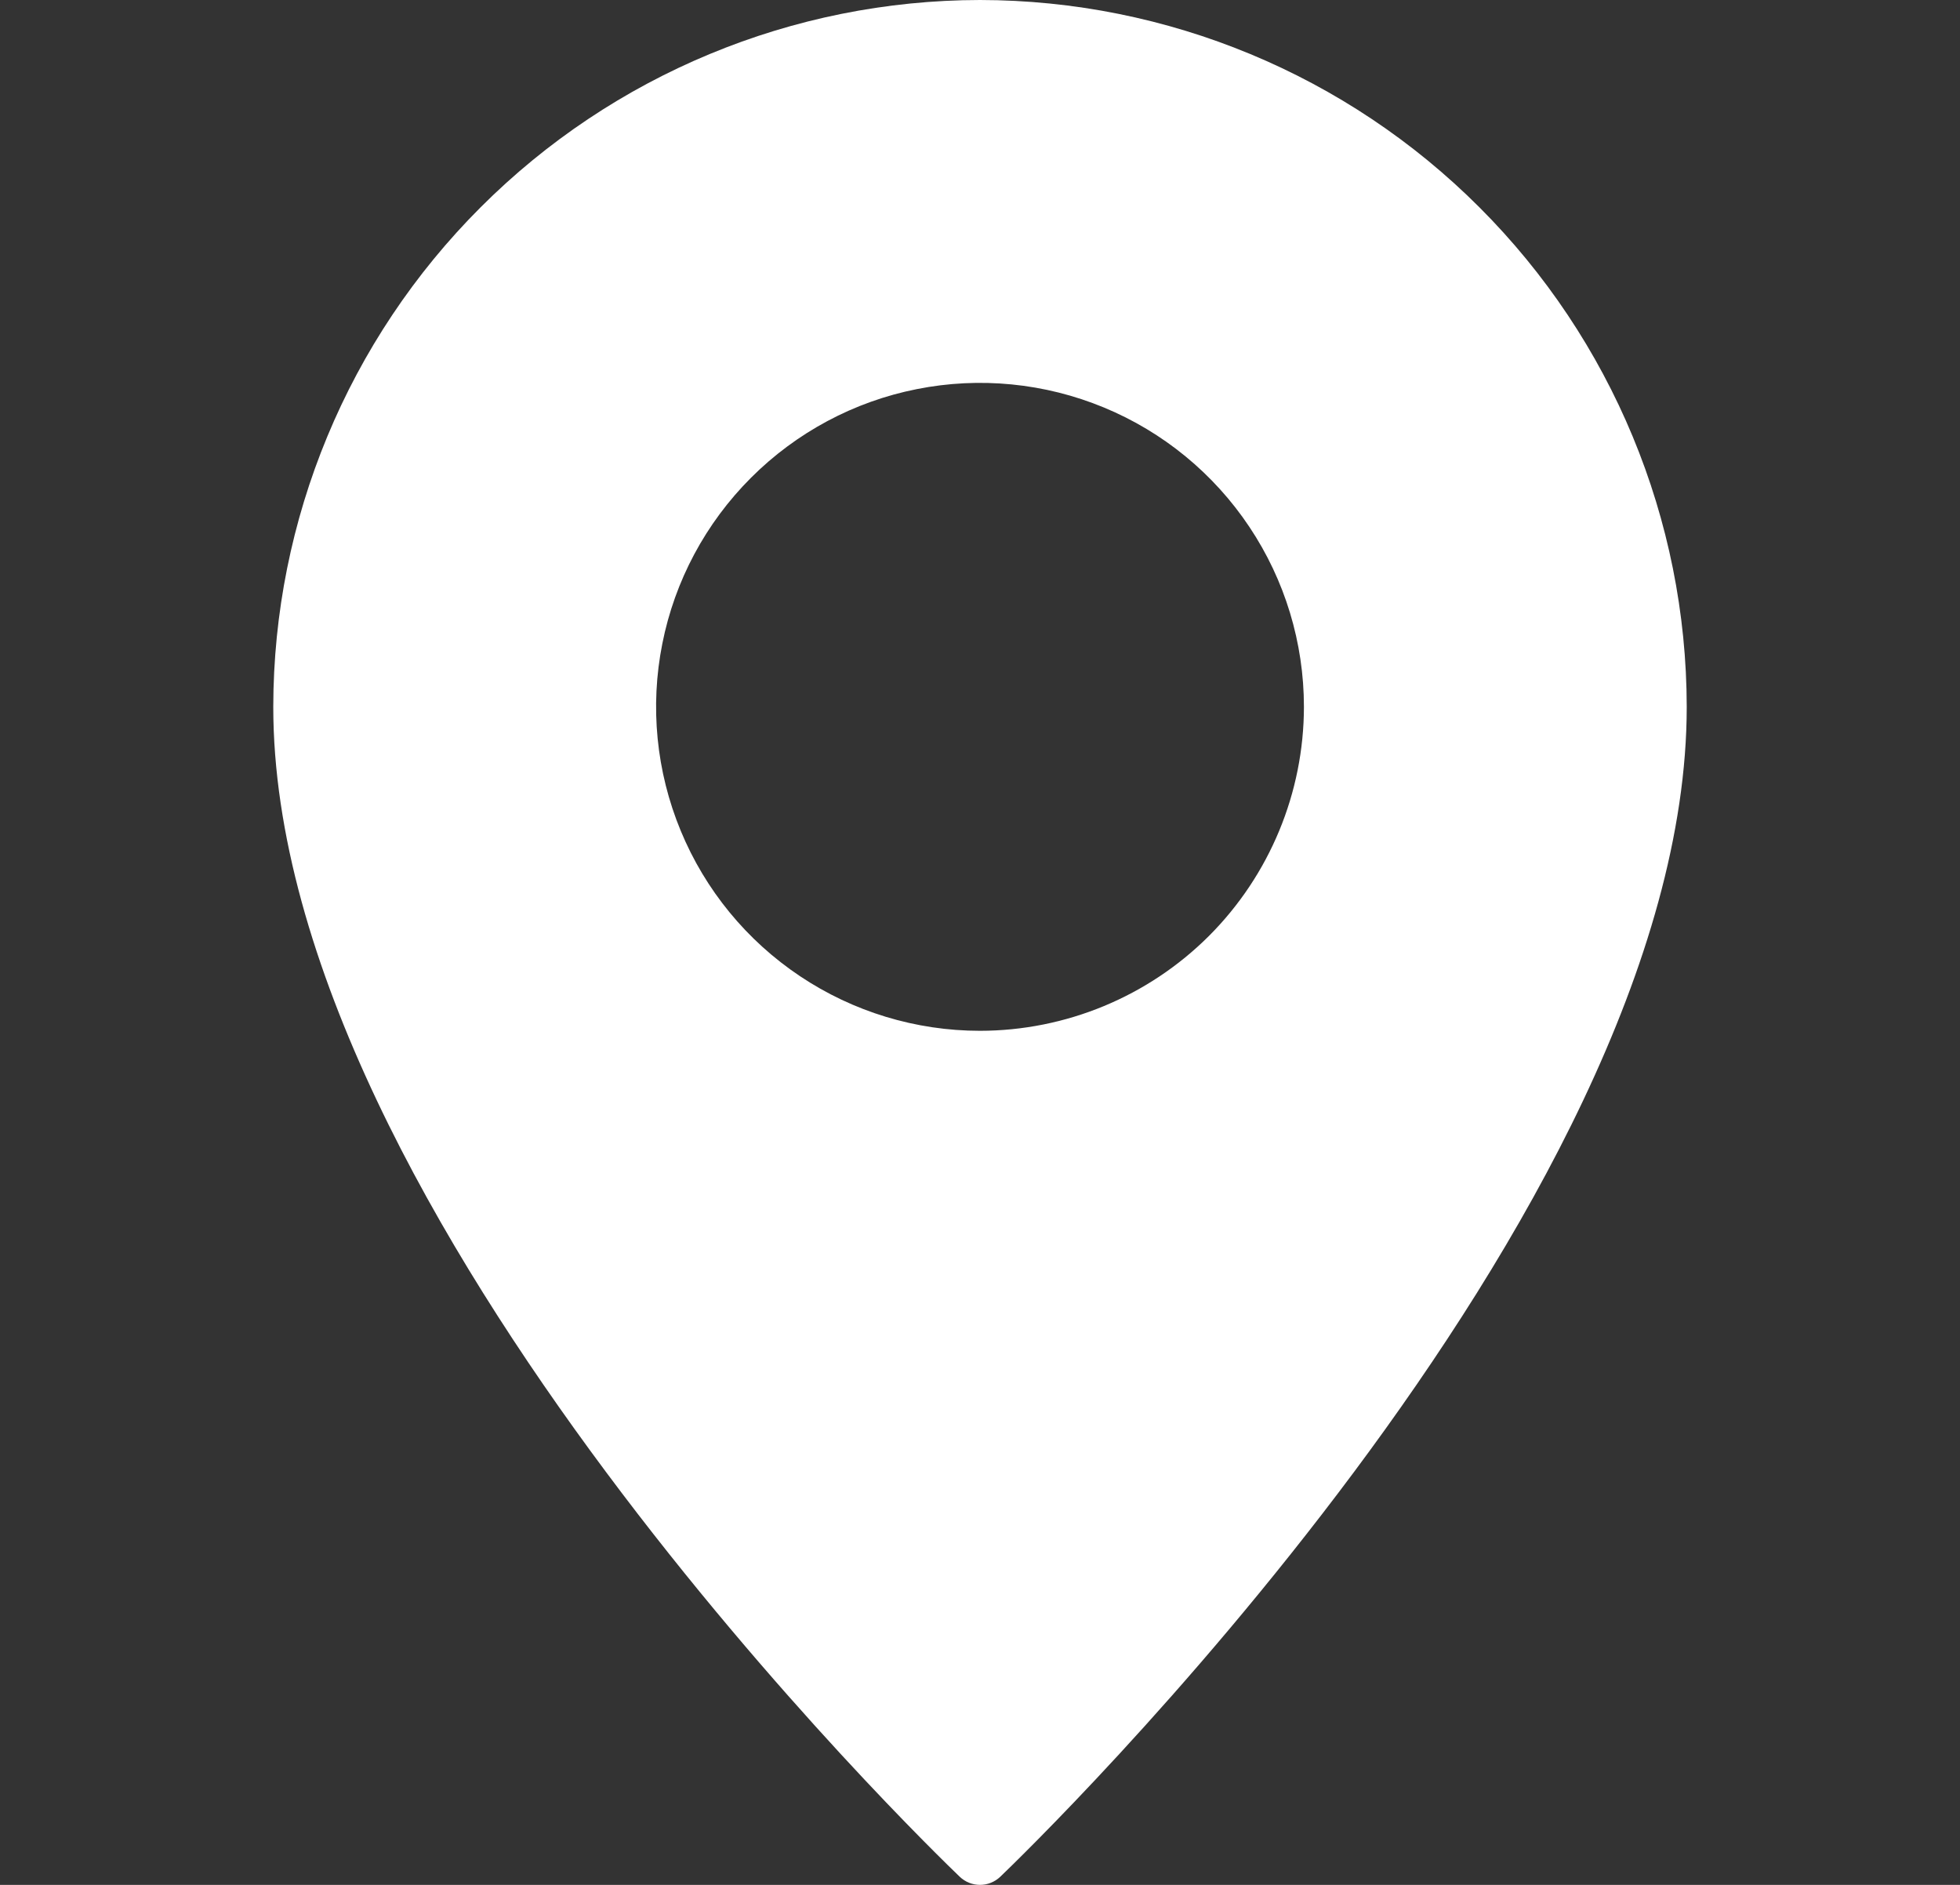 <?xml version="1.0" encoding="UTF-8"?> <svg xmlns="http://www.w3.org/2000/svg" width="26" height="25" viewBox="0 0 26 25" fill="none"><rect x="0" y="0" width="26" height="25" fill="#333333" stroke="none"/> <g clip-path="url(#clip0_157_191)"> <path d="M13 0C10.515 0.003 8.132 0.992 6.375 2.75C4.617 4.507 3.628 6.89 3.625 9.375C3.625 16.105 12.359 24.535 12.73 24.891C12.803 24.961 12.899 25 13 25C13.101 25 13.197 24.961 13.27 24.891C13.641 24.535 22.375 16.105 22.375 9.375C22.372 6.89 21.383 4.507 19.625 2.75C17.868 0.992 15.485 0.003 13 0ZM13 13.672C12.15 13.672 11.319 13.42 10.613 12.948C9.906 12.476 9.355 11.805 9.03 11.019C8.705 10.234 8.62 9.37 8.786 8.537C8.951 7.703 9.361 6.938 9.962 6.337C10.563 5.736 11.328 5.326 12.162 5.161C12.995 4.995 13.859 5.08 14.644 5.405C15.43 5.73 16.101 6.281 16.573 6.988C17.045 7.694 17.297 8.525 17.297 9.375C17.296 10.514 16.843 11.607 16.038 12.413C15.232 13.218 14.139 13.671 13 13.672Z" fill="white"></path> </g> <defs> <clipPath id="clip0_157_191"> <rect width="25" height="25" fill="white" transform="translate(0.5)"></rect> </clipPath> </defs> </svg> 